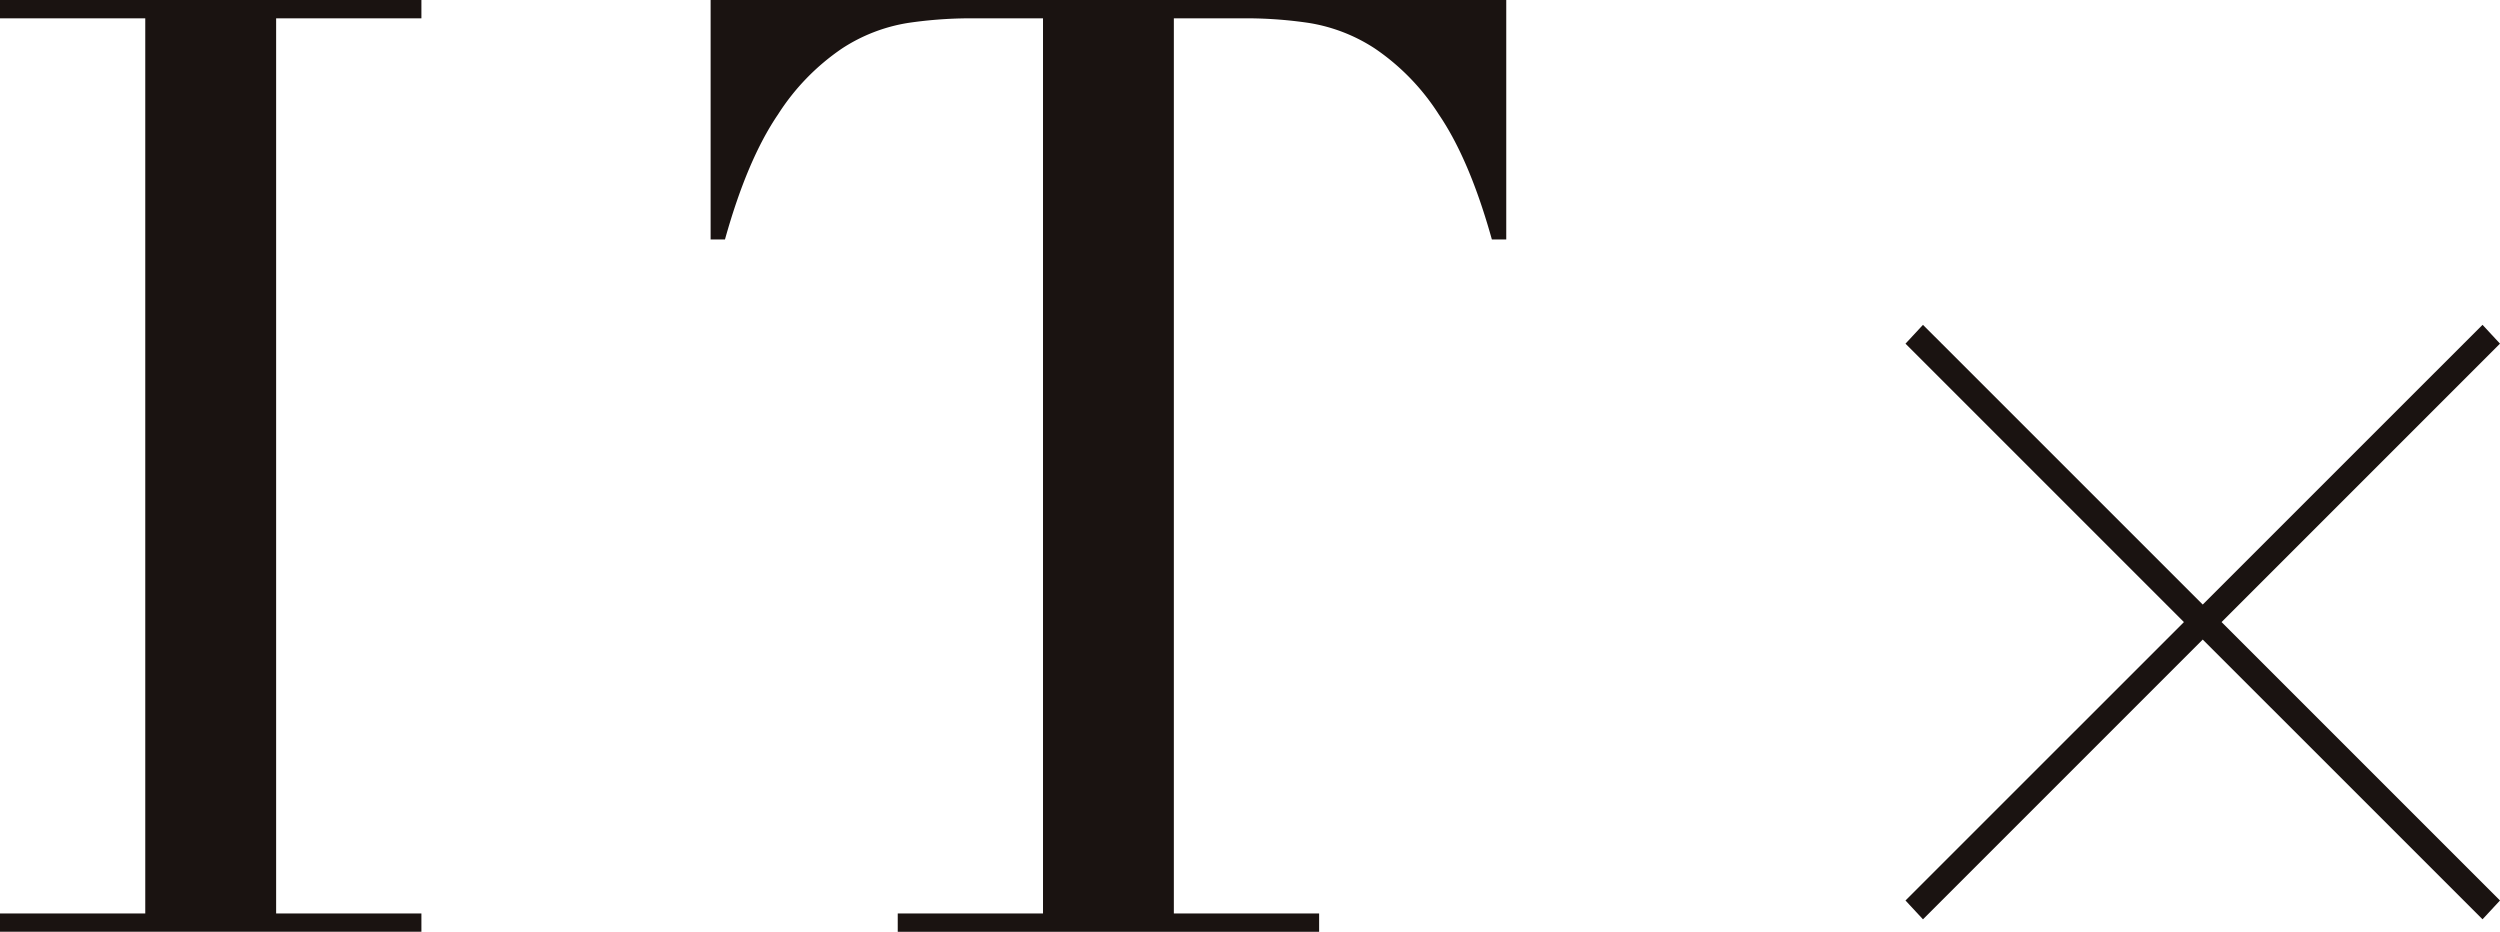 <svg xmlns="http://www.w3.org/2000/svg" xmlns:xlink="http://www.w3.org/1999/xlink" width="345.234" height="128.671" viewBox="0 0 345.234 128.671">
  <defs>
    <clipPath id="clip-path">
      <rect id="長方形_888" data-name="長方形 888" width="345.234" height="128.671" fill="none"/>
    </clipPath>
  </defs>
  <g id="グループ_1146" data-name="グループ 1146" transform="translate(0 0)">
    <path id="パス_510" data-name="パス 510" d="M0,0V2.53H20.06V126.141H0v2.53H58.194v-2.53H38.132V2.53H58.194V0Z" fill="#1a1311"/>
    <g id="グループ_805" data-name="グループ 805" transform="translate(0 0)">
      <g id="グループ_804" data-name="グループ 804" clip-path="url(#clip-path)">
        <path id="パス_511" data-name="パス 511" d="M64.94,126.141H85V2.53H74.516a59.16,59.16,0,0,0-8.132.633,23.354,23.354,0,0,0-9.126,3.524A31.383,31.383,0,0,0,48.4,15.813q-4.247,6.235-7.319,17.259H39.1V0H148.972V33.071h-1.985q-3.076-11.024-7.322-17.259a31.289,31.289,0,0,0-8.855-9.126,23.339,23.339,0,0,0-9.126-3.524,59.218,59.218,0,0,0-8.132-.633H103.069V126.141h20.062v2.53H64.94Z" transform="translate(59.032 0.001)" fill="#1a1311"/>
        <path id="パス_512" data-name="パス 512" d="M145.884,61.333,107.251,99.967l-2.415-2.6,38.45-38.445-38.45-38.448,2.415-2.6L145.884,56.5,184.52,17.871l2.412,2.6L148.485,58.919l38.448,38.445-2.412,2.6Z" transform="translate(158.3 26.985)" fill="#1a1311"/>
      </g>
    </g>
  </g>
</svg>

